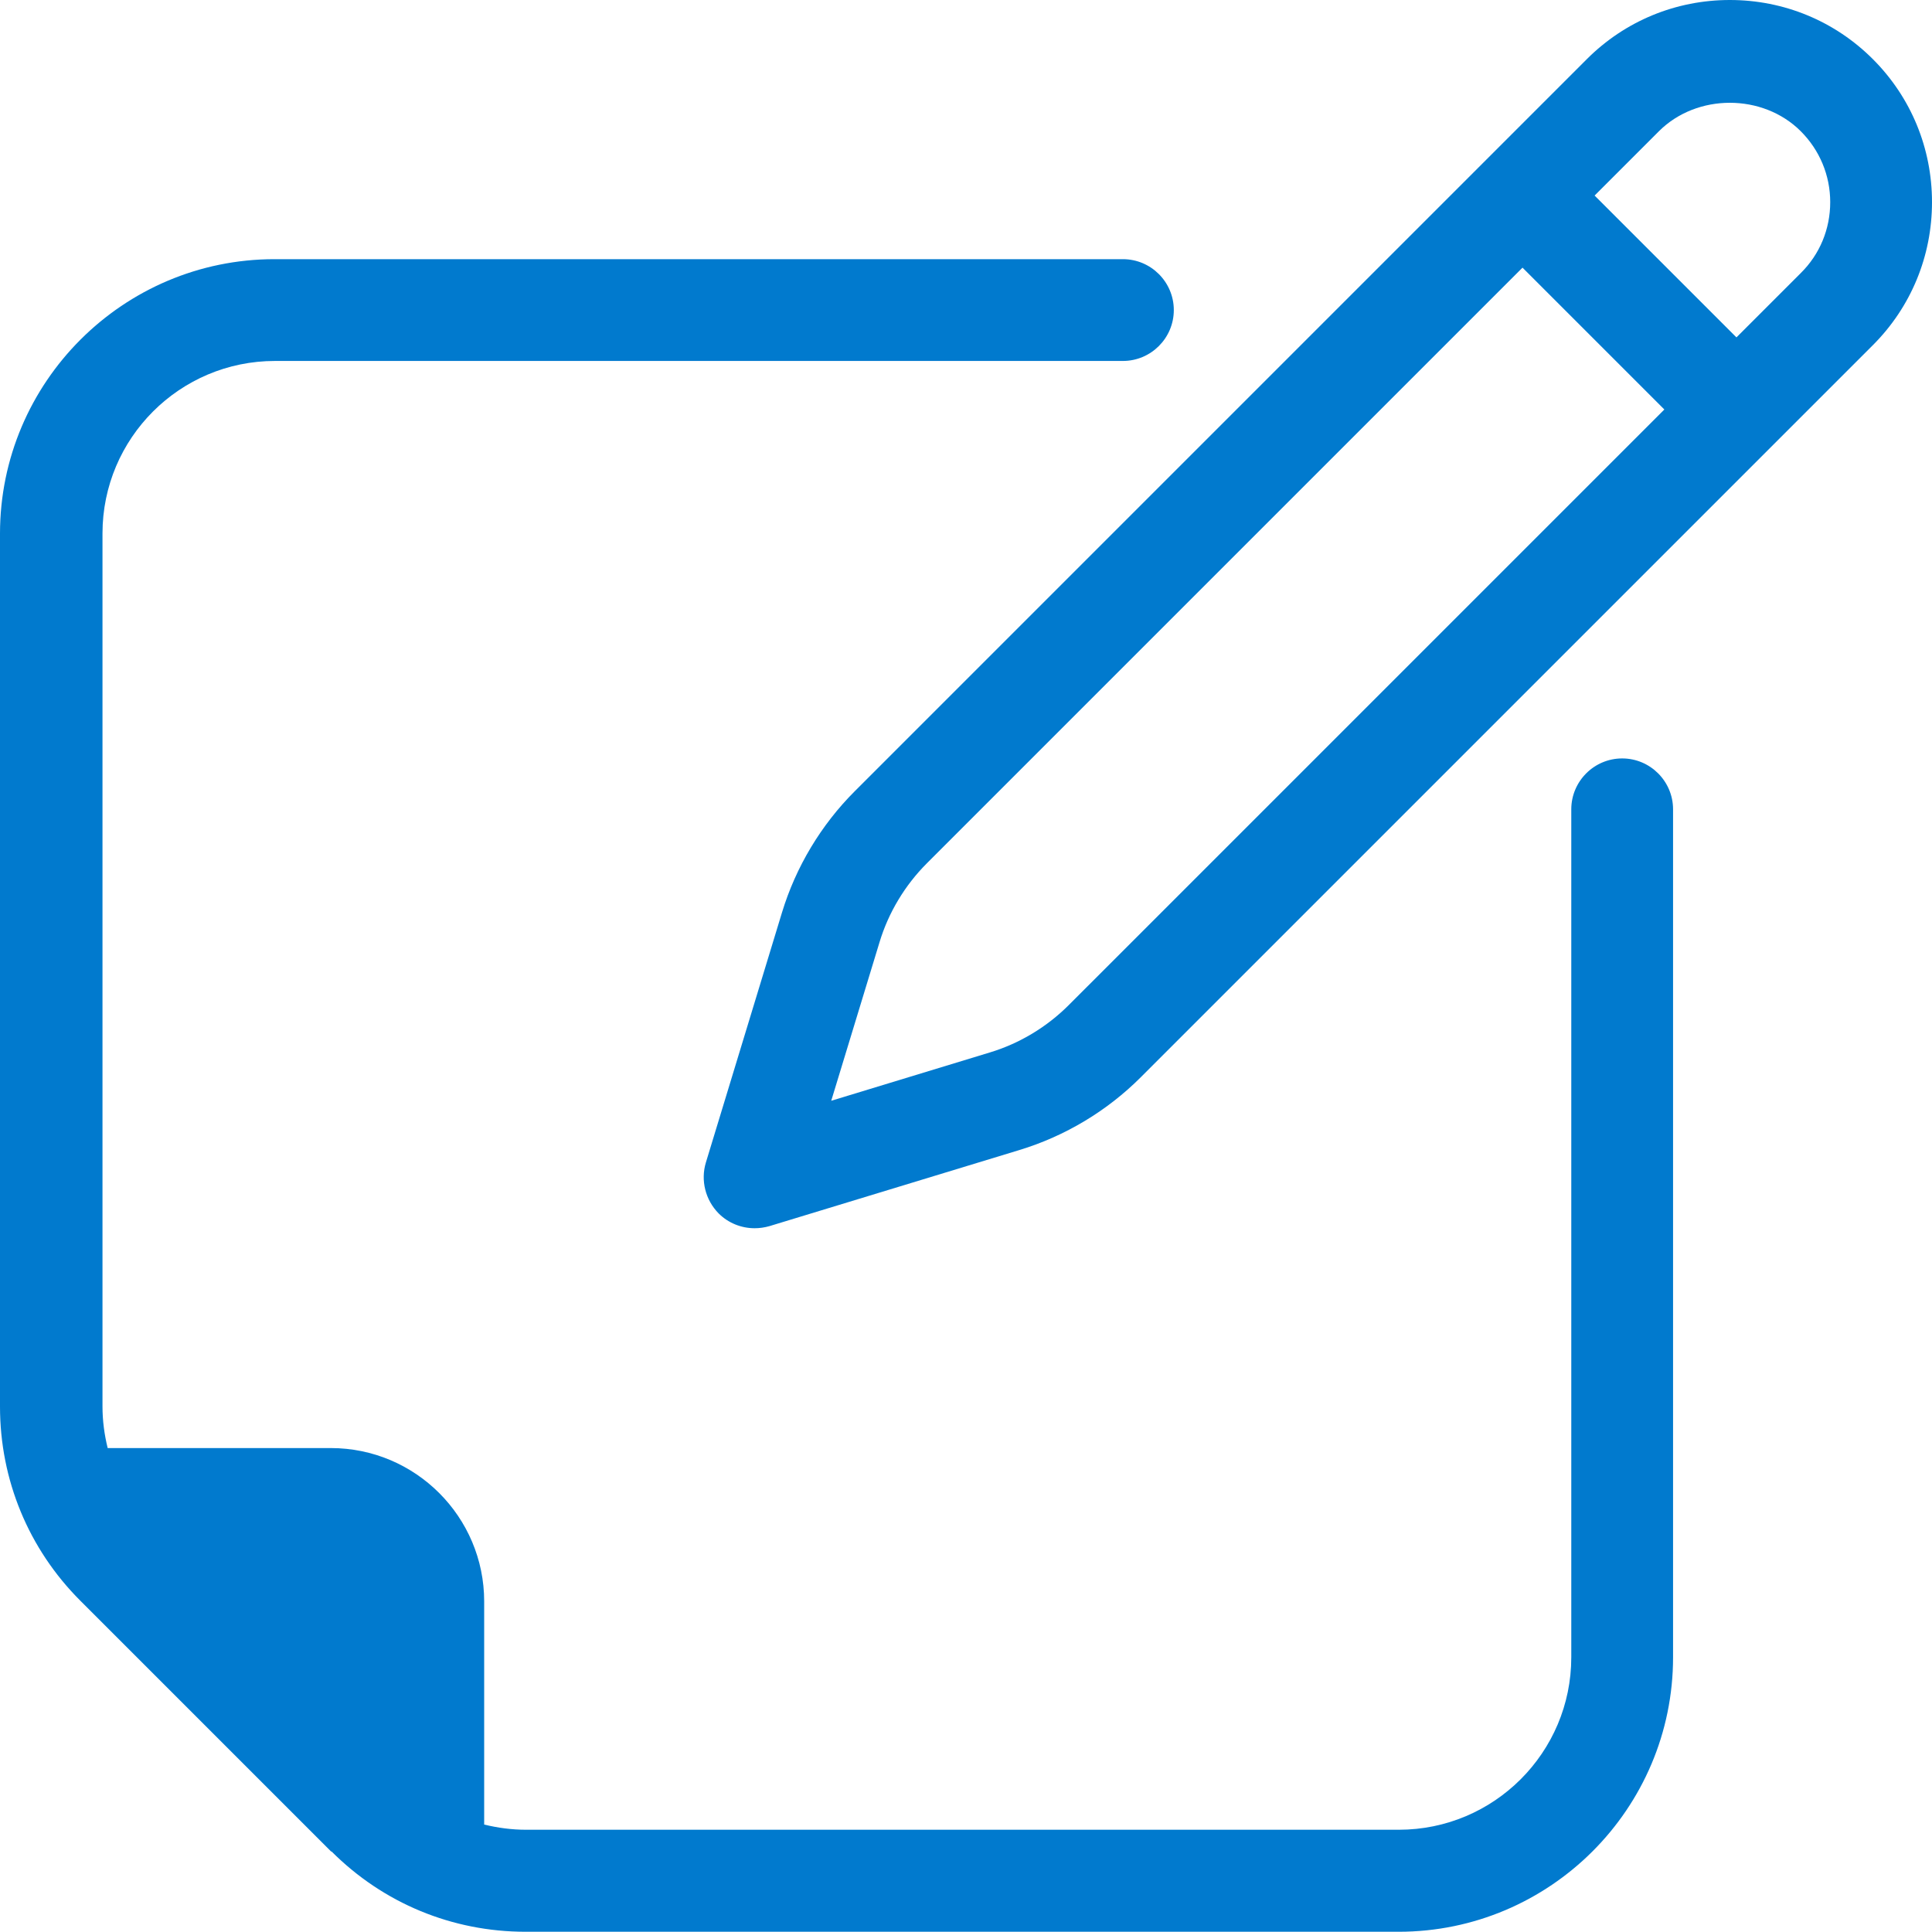 <svg width="82" height="82" viewBox="0 0 82 82" fill="none" xmlns="http://www.w3.org/2000/svg">
<path d="M14.07 78.58C16.27 80.78 19.19 81.99 22.31 81.99H59.36C65.78 81.99 71.01 76.77 71.01 70.34V34.35C71.01 33.16 70.04 32.19 68.85 32.19C67.66 32.19 66.69 33.16 66.69 34.35V70.34C66.69 74.38 63.41 77.66 59.37 77.66H22.32C21.72 77.66 21.13 77.58 20.55 77.44V67.97C20.55 64.38 17.63 61.46 14.04 61.46H4.57C4.43 60.89 4.35 60.3 4.35 59.69V22.64C4.35 18.6 7.63 15.32 11.67 15.32H47.66C48.85 15.32 49.82 14.35 49.82 13.16C49.82 11.97 48.85 11 47.66 11H11.65C5.23 11 0 16.22 0 22.65V59.7C0 62.81 1.21 65.74 3.41 67.94L14.06 78.59L14.07 78.58Z" fill="#017ACE"/>
<path d="M73.42 0C71.13 0 68.97 0.89 67.35 2.51L36.28 33.58C34.85 35.01 33.78 36.79 33.19 38.73L29.96 49.34C29.73 50.1 29.94 50.93 30.5 51.5C30.91 51.91 31.46 52.13 32.03 52.13C32.24 52.13 32.45 52.1 32.66 52.04L43.27 48.81C45.21 48.22 46.99 47.15 48.42 45.72L79.49 14.65C81.11 13.03 82 10.87 82 8.58C82 6.29 81.11 4.13 79.49 2.51C77.87 0.89 75.71 0 73.42 0ZM45.36 42.66C44.43 43.59 43.27 44.29 42.01 44.67L35.28 46.72L37.33 39.99C37.71 38.73 38.41 37.57 39.34 36.64L64.62 11.36L70.64 17.38L45.36 42.66ZM76.43 11.59L73.7 14.32L67.68 8.3L70.41 5.57C72.02 3.96 74.82 3.96 76.43 5.57C77.23 6.37 77.68 7.44 77.68 8.58C77.68 9.72 77.24 10.79 76.43 11.59Z" fill="#017ACE"/>
</svg>
